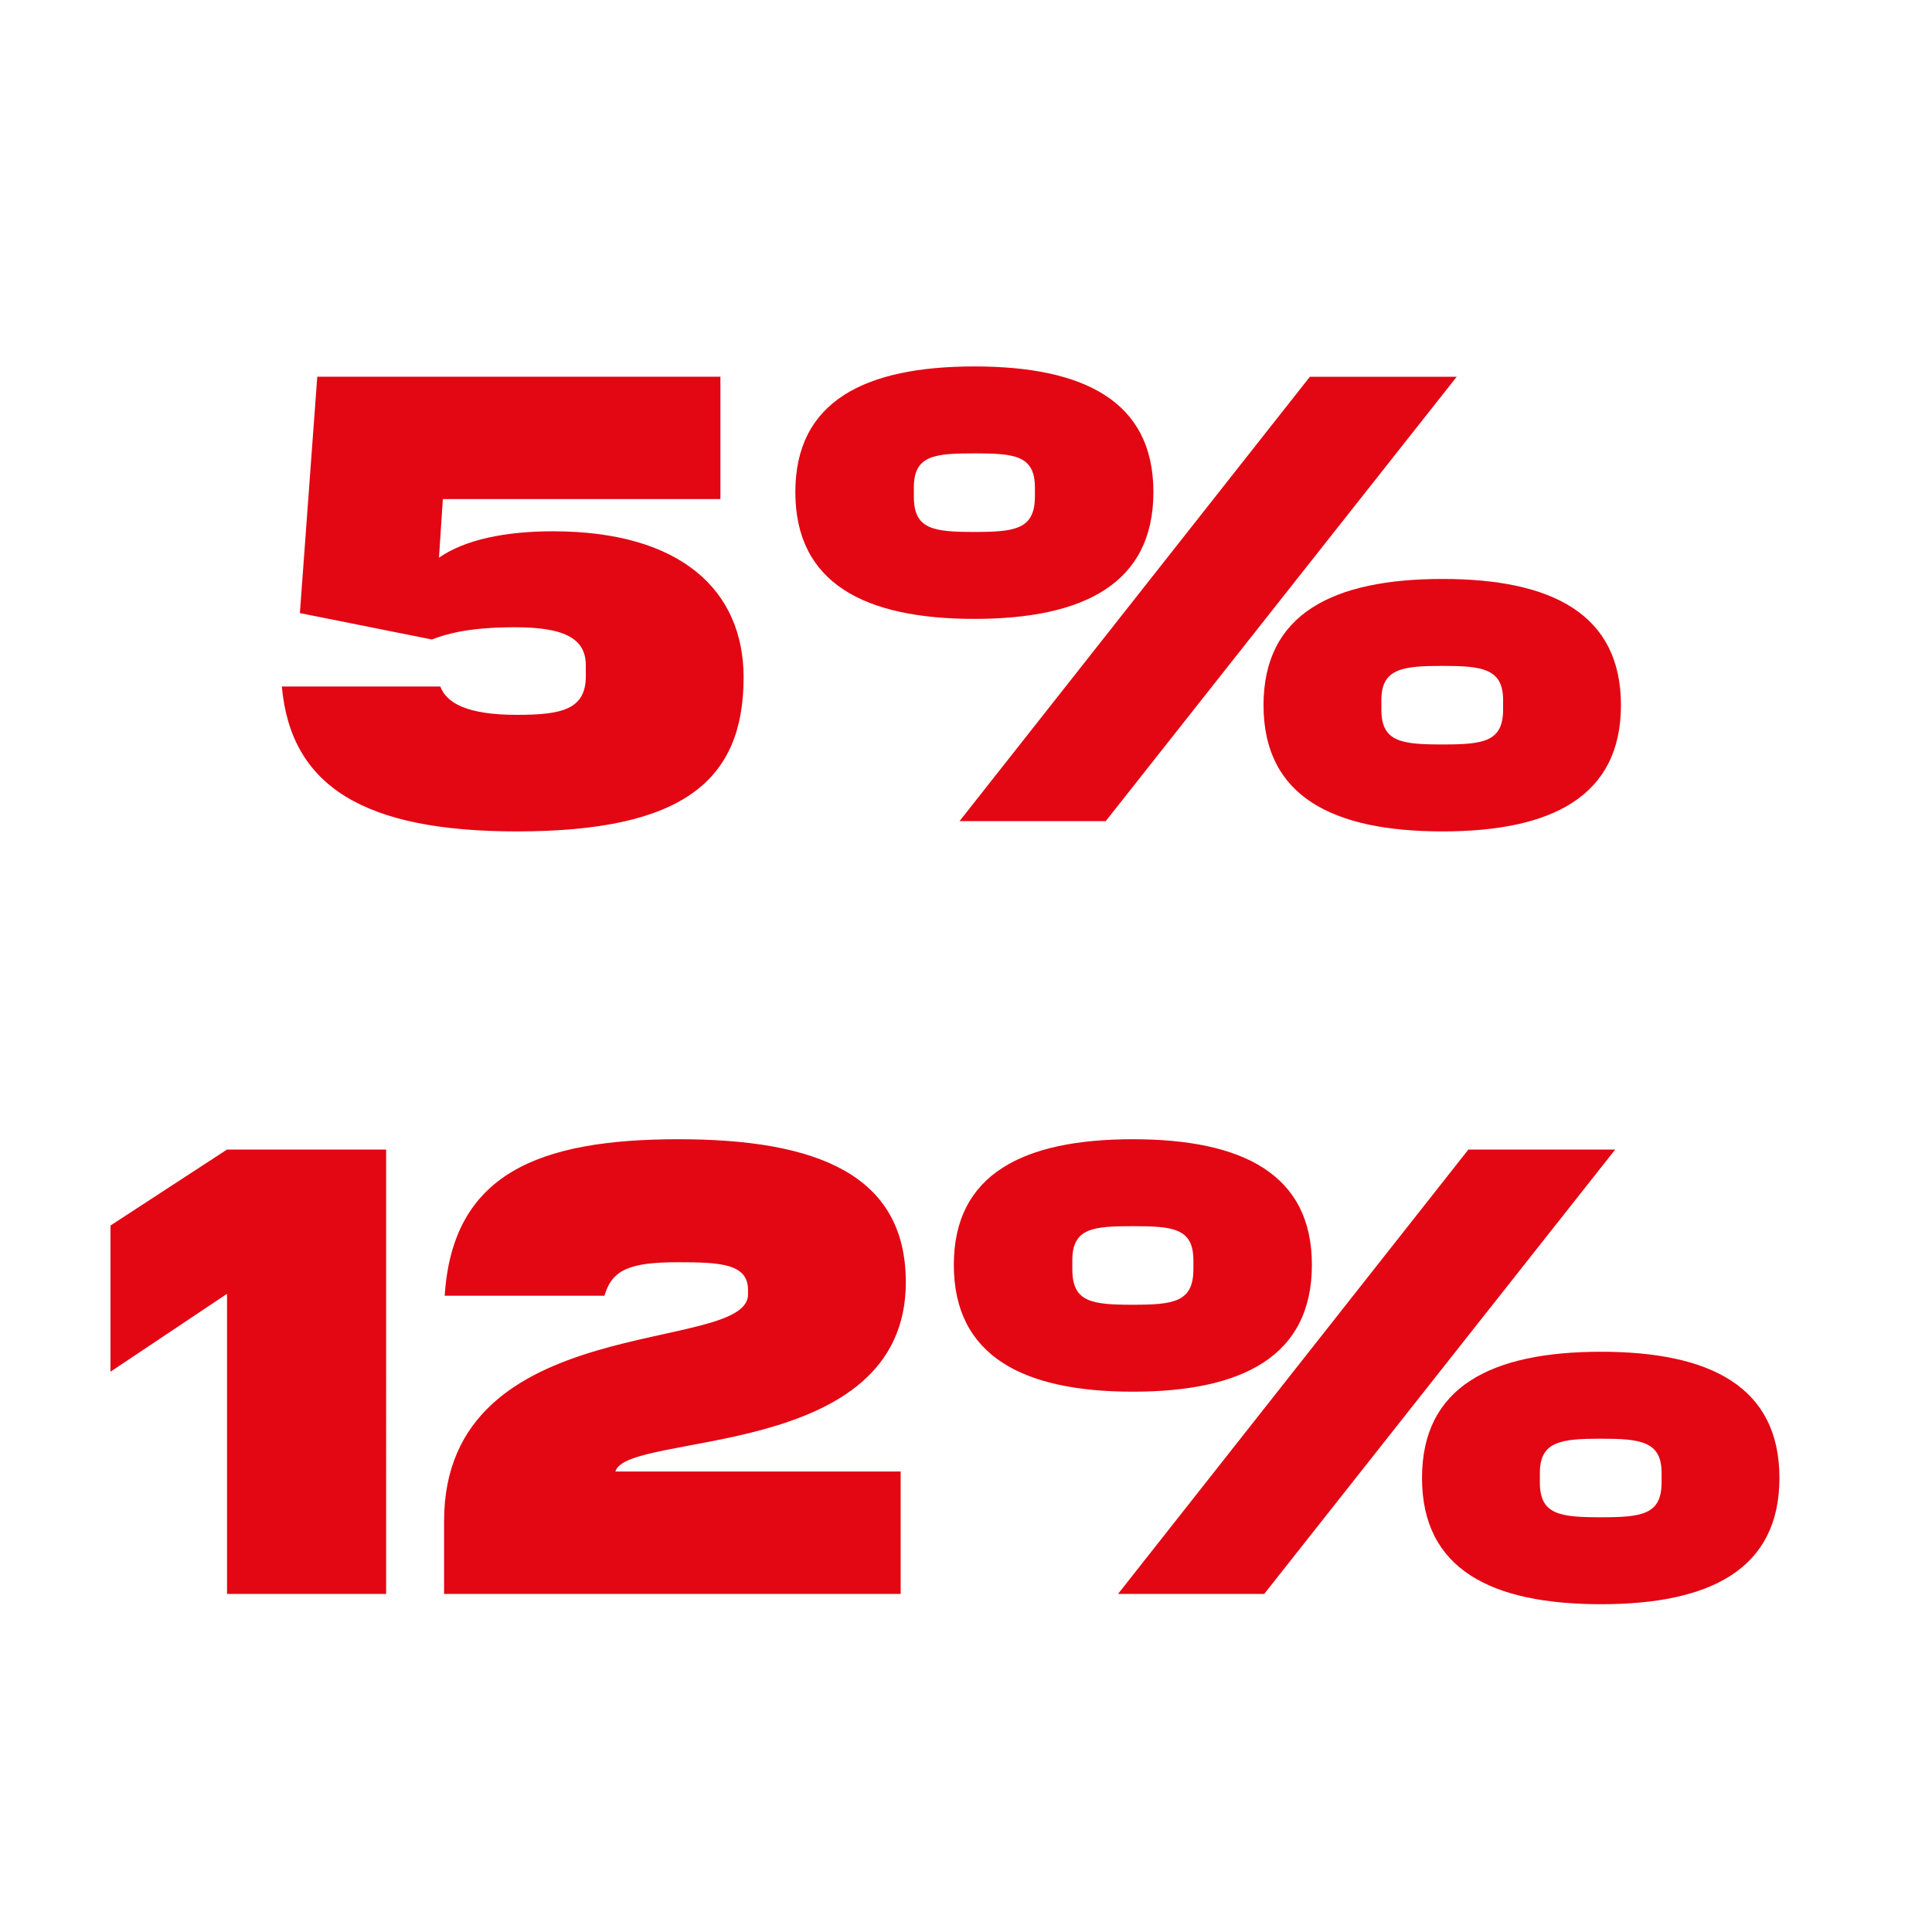 <svg width="120" height="120" fill="none" xmlns="http://www.w3.org/2000/svg"><path d="M32.106 44.4c2.76 0 4.28-.32 4.28-2.4v-.68c0-1.76-1.52-2.36-4.4-2.36-2.8 0-4.24.4-5.16.76l-8.2-1.64 1.08-14.68h25.04V31h-17.24l-.24 3.64c1.6-1.12 4.12-1.64 7.08-1.64 7.96 0 11.84 3.68 11.84 9.08 0 6.4-3.76 9.56-14.08 9.56-9.44 0-14.04-2.76-14.6-9h9.84c.4 1.04 1.68 1.76 4.76 1.76zm58.374-21L68.68 51H59.6l21.76-27.6h9.12zM60.52 38.44c-6.8 0-11.12-2.2-11.12-7.88 0-5.64 4.32-7.8 11.12-7.8 6.8 0 11.12 2.16 11.12 7.8 0 5.68-4.32 7.88-11.12 7.88zm0-5.4c2.52 0 3.76-.16 3.76-2.2v-.56c0-2-1.28-2.12-3.76-2.12-2.48 0-3.76.12-3.76 2.12v.56c0 2.04 1.2 2.2 3.76 2.2zm29.08 18.6c-6.8 0-11.12-2.16-11.12-7.84s4.32-7.84 11.12-7.84c6.76 0 11.08 2.16 11.08 7.84s-4.32 7.84-11.08 7.84zm0-5.4c2.52 0 3.76-.16 3.76-2.16v-.6c0-1.96-1.32-2.12-3.76-2.12-2.48 0-3.8.16-3.8 2.12v.6c0 2 1.24 2.16 3.8 2.16zM6.862 85.2v-9.08l7.24-4.72h9.88V99h-9.88V80.36l-7.24 4.84zm35.28-6.8c-3 0-4.12.44-4.6 2.08h-9.92c.48-7.56 5.8-9.72 14.52-9.72 8.6 0 14.12 2.2 14.12 8.88 0 11.16-17.36 9.24-18.04 11.76h17.72V99h-28.36v-4.52c0-13.2 18.88-10.32 18.88-14.08v-.28c0-1.64-1.76-1.72-4.32-1.72zm58.182-7L78.524 99h-9.08l21.76-27.6h9.12zm-29.96 15.04c-6.8 0-11.12-2.2-11.12-7.88 0-5.64 4.32-7.8 11.12-7.8 6.8 0 11.12 2.16 11.12 7.8 0 5.68-4.32 7.88-11.12 7.88zm0-5.4c2.52 0 3.76-.16 3.76-2.2v-.56c0-2-1.28-2.12-3.76-2.12-2.48 0-3.76.12-3.76 2.12v.56c0 2.04 1.2 2.2 3.76 2.2zm29.08 18.6c-6.8 0-11.12-2.16-11.12-7.84s4.32-7.84 11.12-7.84c6.76 0 11.08 2.16 11.08 7.84s-4.32 7.84-11.08 7.84zm0-5.4c2.52 0 3.76-.16 3.76-2.16v-.6c0-1.96-1.32-2.12-3.76-2.12-2.48 0-3.8.16-3.8 2.12v.6c0 2 1.24 2.16 3.8 2.16z" fill="#E30613"/></svg>